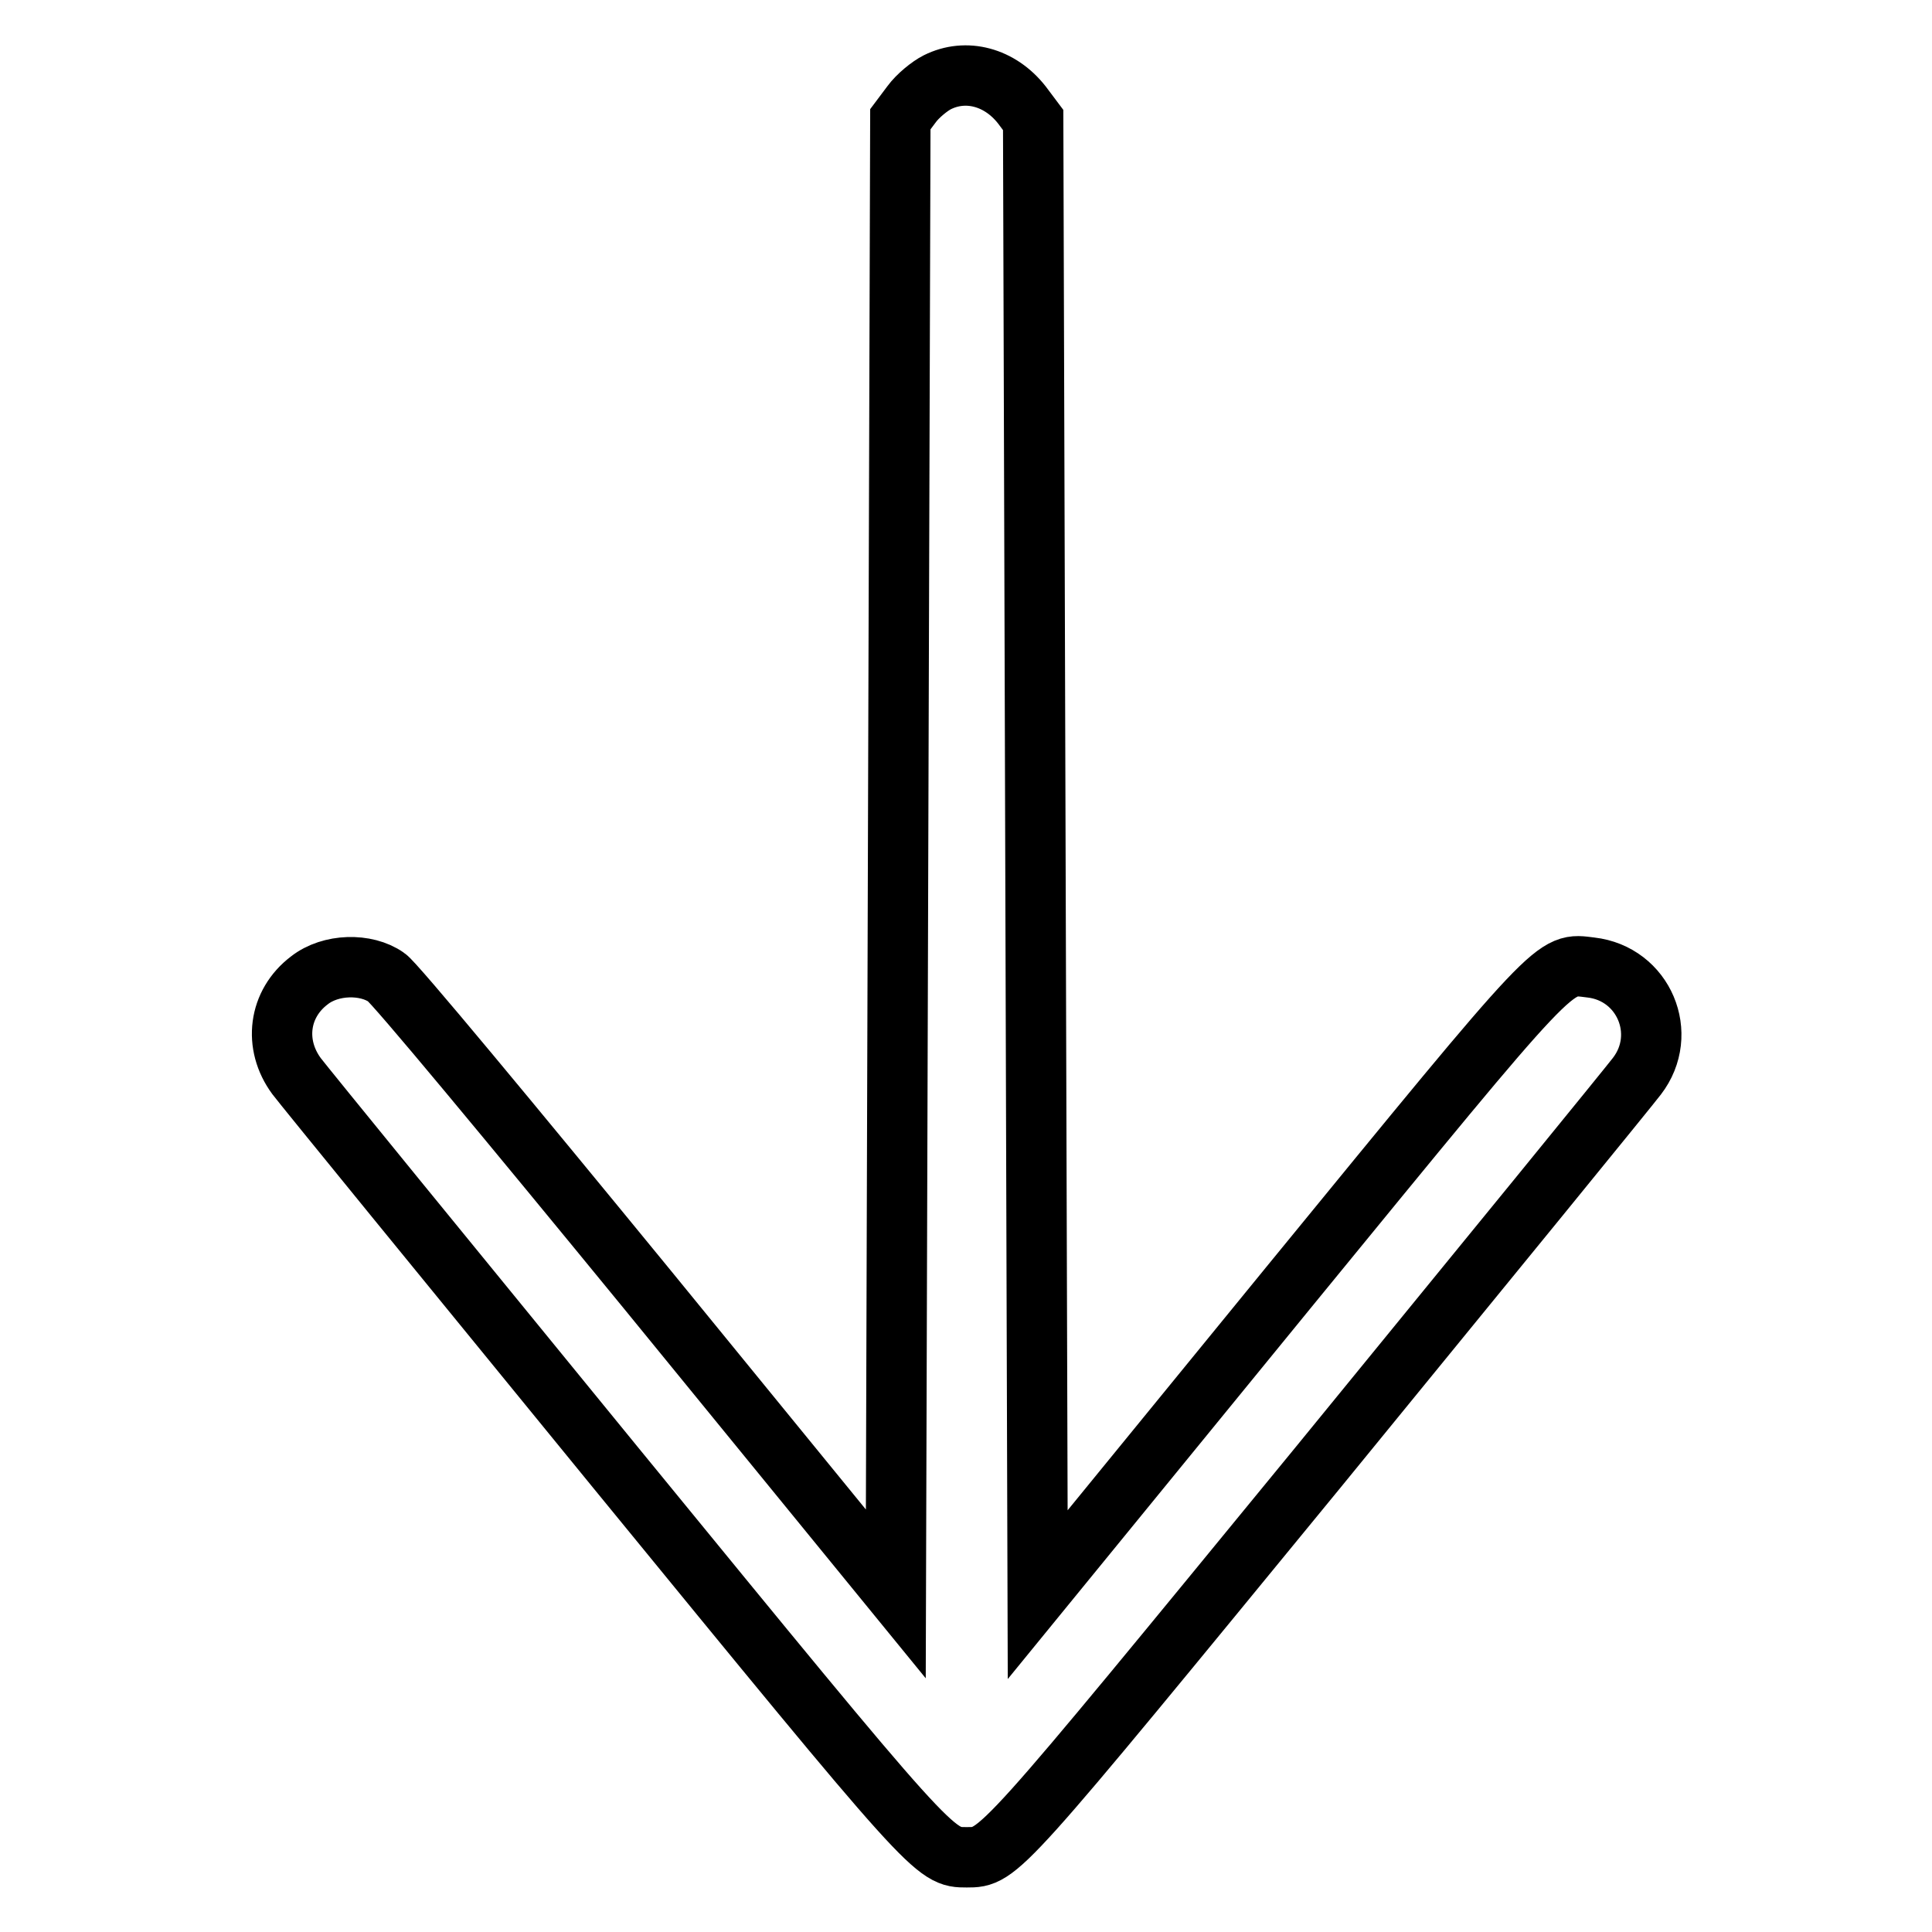 <?xml version="1.0" encoding="utf-8"?>
<!-- Svg Vector Icons : http://www.onlinewebfonts.com/icon -->
<!DOCTYPE svg PUBLIC "-//W3C//DTD SVG 1.1//EN" "http://www.w3.org/Graphics/SVG/1.1/DTD/svg11.dtd">
<svg version="1.1" xmlns="http://www.w3.org/2000/svg" xmlns:xlink="http://www.w3.org/1999/xlink" x="0px" y="0px" viewBox="0 0 256 256" enable-background="new 0 0 256 256" xml:space="preserve">
<g><g><g><path stroke-width="8" fill-opacity="0" stroke="#000000"  d="M124.2,10.9c-1,0.5-2.6,1.8-3.4,2.9l-1.5,2l-0.3,97.7l-0.3,97.7l-32.9-40.3c-18.1-22.1-33.6-40.8-34.6-41.4c-2.7-1.9-7.4-1.8-10.2,0.4c-4.1,3.1-4.8,8.5-1.7,12.7c0.9,1.2,19.9,24.5,42.3,51.9c42.3,51.7,42.2,51.6,46.5,51.6c4.3,0,4.1,0.1,46.5-51.6c22.4-27.4,41.4-50.7,42.3-51.9c4.3-5.6,0.9-13.6-6.1-14.4c-5-0.6-3.9-1.8-39.9,42.2l-33.4,40.9l-0.3-97.7l-0.3-97.7l-1.5-2C132.5,10.2,128,9,124.2,10.9z"/></g></g></g>
</svg>